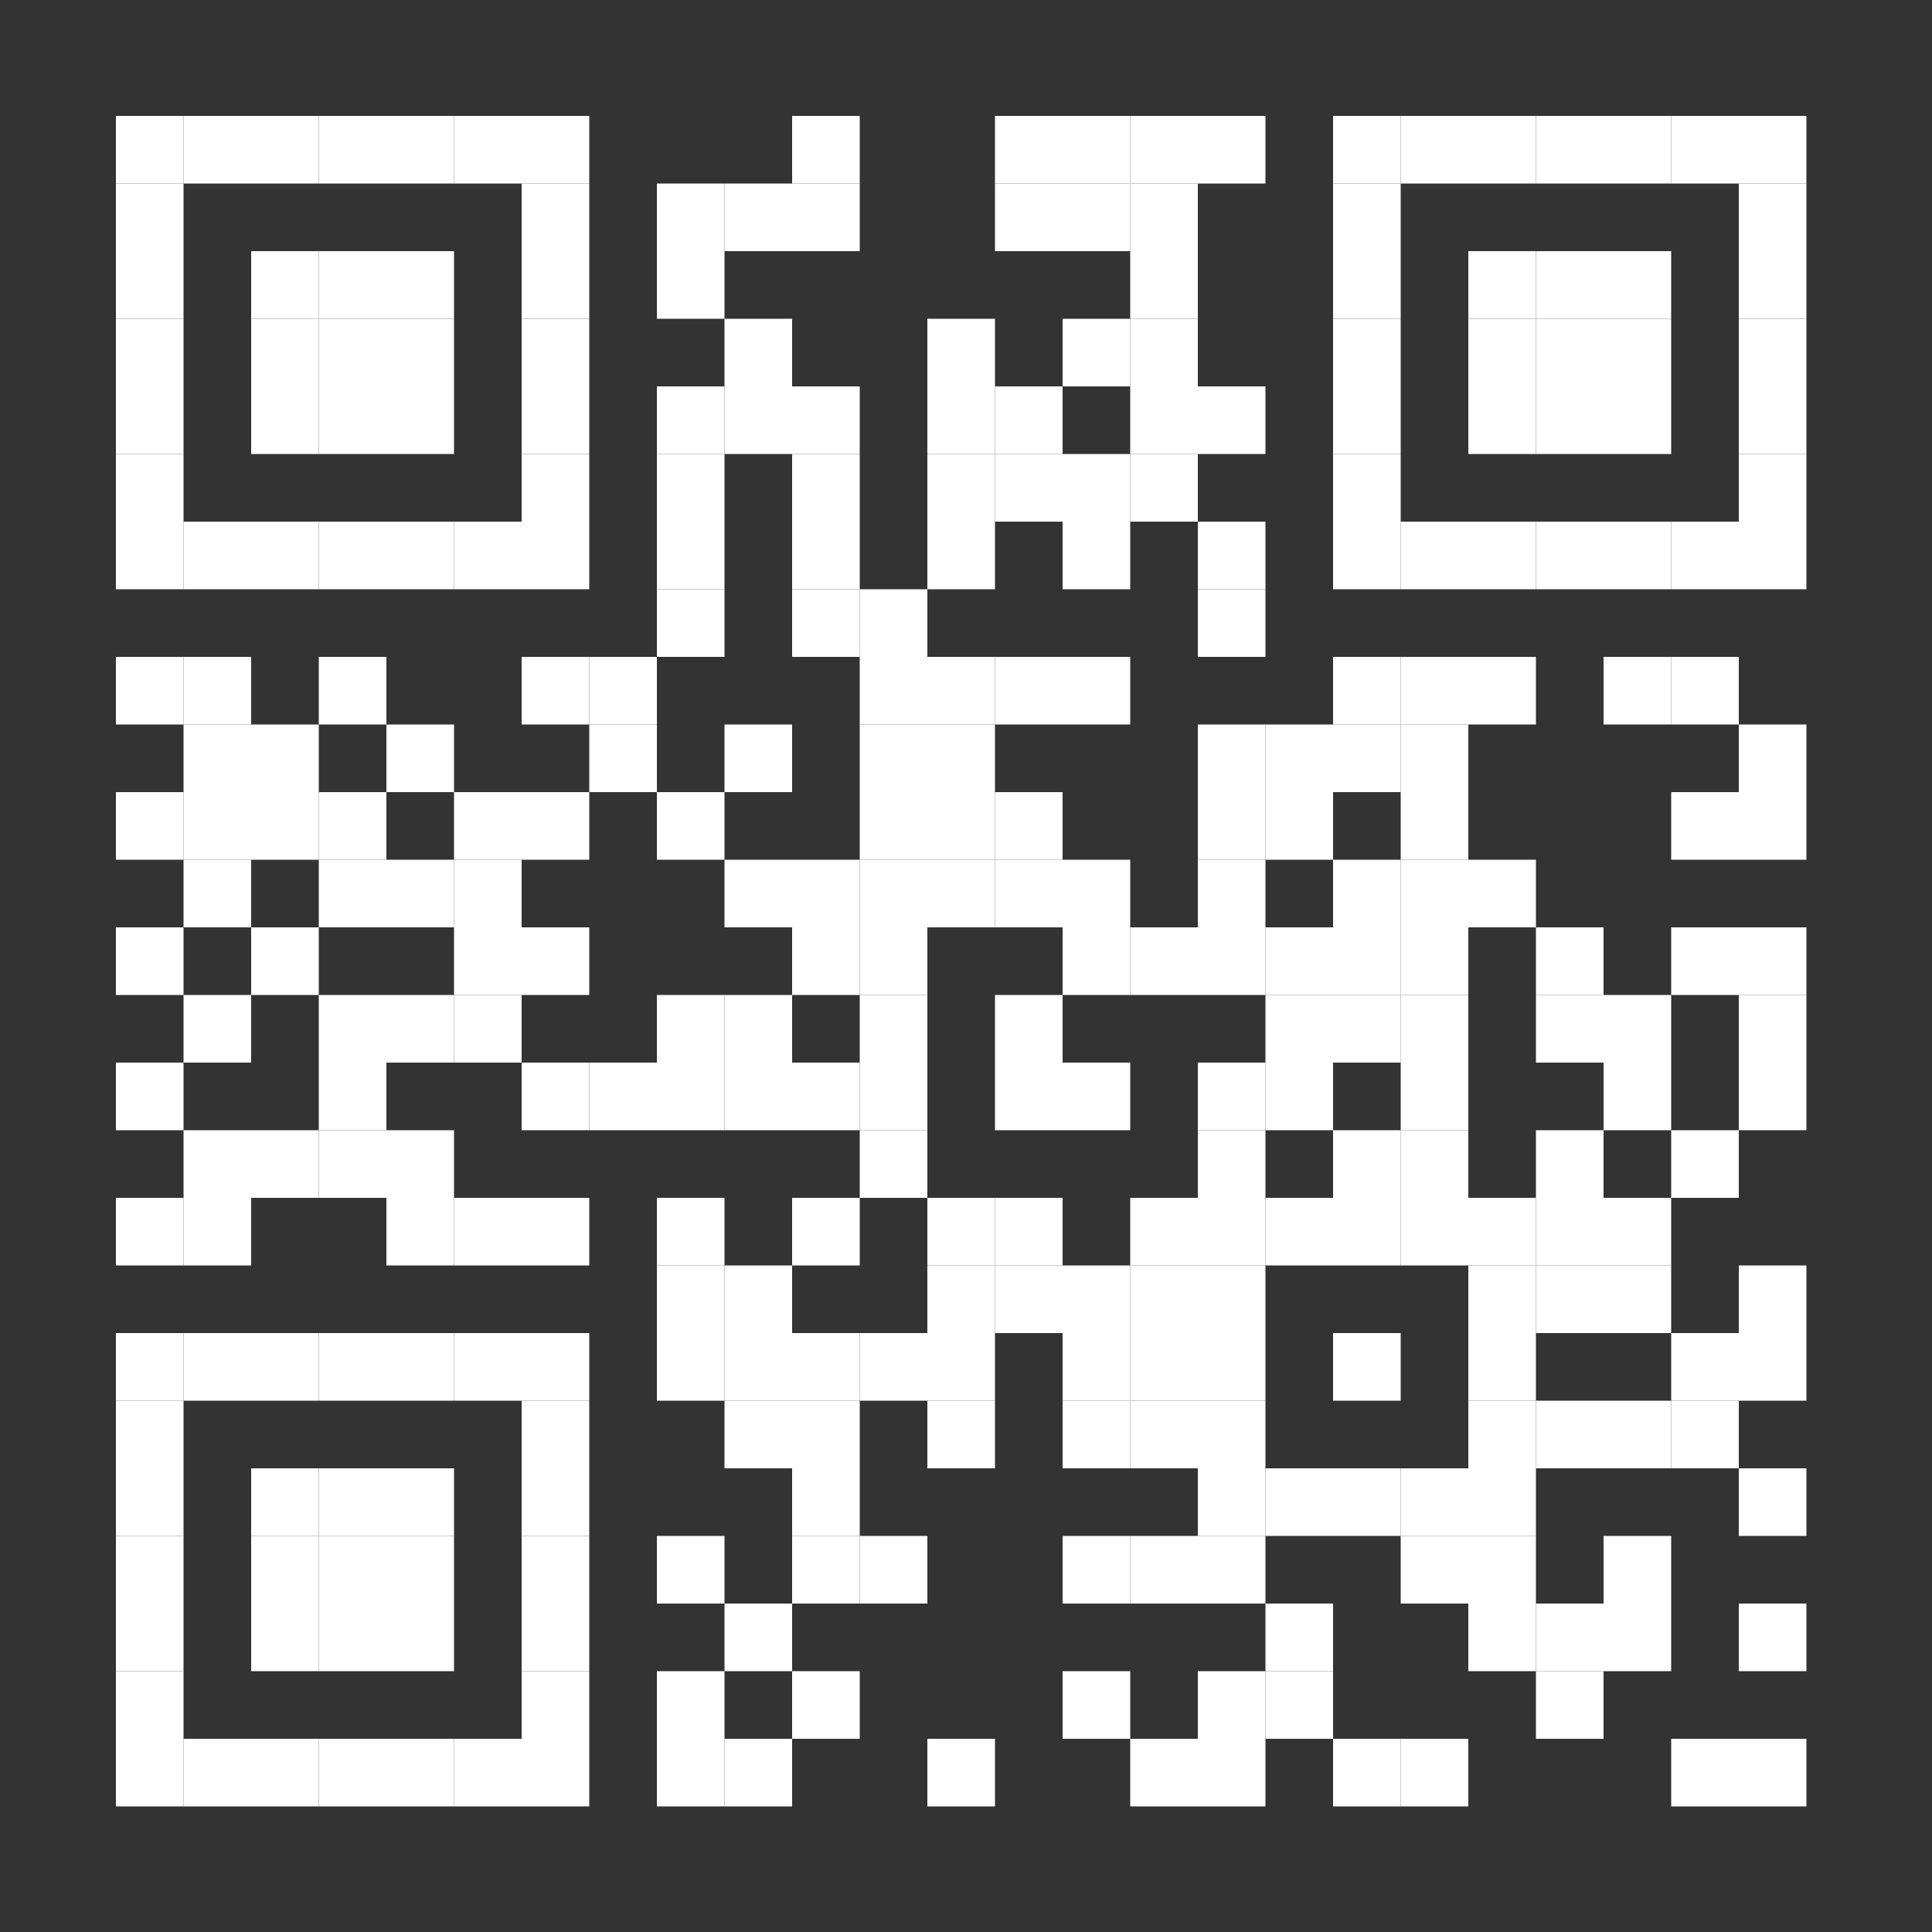 <?xml version="1.0" encoding="UTF-8"?>
<svg version="1.1" baseProfile="tiny" xmlns="http://www.w3.org/2000/svg" width="200" height="200">
<rect width="100%" height="100%" fill="#333333" stroke="none"/>
<rect shape-rendering="optimizeSpeed"  x="0" y="0" width="200" height="200" fill="transparent" />
<rect shape-rendering="optimizeSpeed"  x="12" y="12" width="7" height="7" fill="white" />
<rect shape-rendering="optimizeSpeed"  x="19" y="12" width="7" height="7" fill="white" />
<rect shape-rendering="optimizeSpeed"  x="26" y="12" width="7" height="7" fill="white" />
<rect shape-rendering="optimizeSpeed"  x="33" y="12" width="7" height="7" fill="white" />
<rect shape-rendering="optimizeSpeed"  x="40" y="12" width="7" height="7" fill="white" />
<rect shape-rendering="optimizeSpeed"  x="47" y="12" width="7" height="7" fill="white" />
<rect shape-rendering="optimizeSpeed"  x="54" y="12" width="7" height="7" fill="white" />
<rect shape-rendering="optimizeSpeed"  x="82" y="12" width="7" height="7" fill="white" />
<rect shape-rendering="optimizeSpeed"  x="103" y="12" width="7" height="7" fill="white" />
<rect shape-rendering="optimizeSpeed"  x="110" y="12" width="7" height="7" fill="white" />
<rect shape-rendering="optimizeSpeed"  x="117" y="12" width="7" height="7" fill="white" />
<rect shape-rendering="optimizeSpeed"  x="124" y="12" width="7" height="7" fill="white" />
<rect shape-rendering="optimizeSpeed"  x="138" y="12" width="7" height="7" fill="white" />
<rect shape-rendering="optimizeSpeed"  x="145" y="12" width="7" height="7" fill="white" />
<rect shape-rendering="optimizeSpeed"  x="152" y="12" width="7" height="7" fill="white" />
<rect shape-rendering="optimizeSpeed"  x="159" y="12" width="7" height="7" fill="white" />
<rect shape-rendering="optimizeSpeed"  x="166" y="12" width="7" height="7" fill="white" />
<rect shape-rendering="optimizeSpeed"  x="173" y="12" width="7" height="7" fill="white" />
<rect shape-rendering="optimizeSpeed"  x="180" y="12" width="7" height="7" fill="white" />
<rect shape-rendering="optimizeSpeed"  x="12" y="19" width="7" height="7" fill="white" />
<rect shape-rendering="optimizeSpeed"  x="54" y="19" width="7" height="7" fill="white" />
<rect shape-rendering="optimizeSpeed"  x="68" y="19" width="7" height="7" fill="white" />
<rect shape-rendering="optimizeSpeed"  x="75" y="19" width="7" height="7" fill="white" />
<rect shape-rendering="optimizeSpeed"  x="82" y="19" width="7" height="7" fill="white" />
<rect shape-rendering="optimizeSpeed"  x="103" y="19" width="7" height="7" fill="white" />
<rect shape-rendering="optimizeSpeed"  x="110" y="19" width="7" height="7" fill="white" />
<rect shape-rendering="optimizeSpeed"  x="117" y="19" width="7" height="7" fill="white" />
<rect shape-rendering="optimizeSpeed"  x="138" y="19" width="7" height="7" fill="white" />
<rect shape-rendering="optimizeSpeed"  x="180" y="19" width="7" height="7" fill="white" />
<rect shape-rendering="optimizeSpeed"  x="12" y="26" width="7" height="7" fill="white" />
<rect shape-rendering="optimizeSpeed"  x="26" y="26" width="7" height="7" fill="white" />
<rect shape-rendering="optimizeSpeed"  x="33" y="26" width="7" height="7" fill="white" />
<rect shape-rendering="optimizeSpeed"  x="40" y="26" width="7" height="7" fill="white" />
<rect shape-rendering="optimizeSpeed"  x="54" y="26" width="7" height="7" fill="white" />
<rect shape-rendering="optimizeSpeed"  x="68" y="26" width="7" height="7" fill="white" />
<rect shape-rendering="optimizeSpeed"  x="117" y="26" width="7" height="7" fill="white" />
<rect shape-rendering="optimizeSpeed"  x="138" y="26" width="7" height="7" fill="white" />
<rect shape-rendering="optimizeSpeed"  x="152" y="26" width="7" height="7" fill="white" />
<rect shape-rendering="optimizeSpeed"  x="159" y="26" width="7" height="7" fill="white" />
<rect shape-rendering="optimizeSpeed"  x="166" y="26" width="7" height="7" fill="white" />
<rect shape-rendering="optimizeSpeed"  x="180" y="26" width="7" height="7" fill="white" />
<rect shape-rendering="optimizeSpeed"  x="12" y="33" width="7" height="7" fill="white" />
<rect shape-rendering="optimizeSpeed"  x="26" y="33" width="7" height="7" fill="white" />
<rect shape-rendering="optimizeSpeed"  x="33" y="33" width="7" height="7" fill="white" />
<rect shape-rendering="optimizeSpeed"  x="40" y="33" width="7" height="7" fill="white" />
<rect shape-rendering="optimizeSpeed"  x="54" y="33" width="7" height="7" fill="white" />
<rect shape-rendering="optimizeSpeed"  x="75" y="33" width="7" height="7" fill="white" />
<rect shape-rendering="optimizeSpeed"  x="96" y="33" width="7" height="7" fill="white" />
<rect shape-rendering="optimizeSpeed"  x="110" y="33" width="7" height="7" fill="white" />
<rect shape-rendering="optimizeSpeed"  x="117" y="33" width="7" height="7" fill="white" />
<rect shape-rendering="optimizeSpeed"  x="138" y="33" width="7" height="7" fill="white" />
<rect shape-rendering="optimizeSpeed"  x="152" y="33" width="7" height="7" fill="white" />
<rect shape-rendering="optimizeSpeed"  x="159" y="33" width="7" height="7" fill="white" />
<rect shape-rendering="optimizeSpeed"  x="166" y="33" width="7" height="7" fill="white" />
<rect shape-rendering="optimizeSpeed"  x="180" y="33" width="7" height="7" fill="white" />
<rect shape-rendering="optimizeSpeed"  x="12" y="40" width="7" height="7" fill="white" />
<rect shape-rendering="optimizeSpeed"  x="26" y="40" width="7" height="7" fill="white" />
<rect shape-rendering="optimizeSpeed"  x="33" y="40" width="7" height="7" fill="white" />
<rect shape-rendering="optimizeSpeed"  x="40" y="40" width="7" height="7" fill="white" />
<rect shape-rendering="optimizeSpeed"  x="54" y="40" width="7" height="7" fill="white" />
<rect shape-rendering="optimizeSpeed"  x="68" y="40" width="7" height="7" fill="white" />
<rect shape-rendering="optimizeSpeed"  x="75" y="40" width="7" height="7" fill="white" />
<rect shape-rendering="optimizeSpeed"  x="82" y="40" width="7" height="7" fill="white" />
<rect shape-rendering="optimizeSpeed"  x="96" y="40" width="7" height="7" fill="white" />
<rect shape-rendering="optimizeSpeed"  x="103" y="40" width="7" height="7" fill="white" />
<rect shape-rendering="optimizeSpeed"  x="117" y="40" width="7" height="7" fill="white" />
<rect shape-rendering="optimizeSpeed"  x="124" y="40" width="7" height="7" fill="white" />
<rect shape-rendering="optimizeSpeed"  x="138" y="40" width="7" height="7" fill="white" />
<rect shape-rendering="optimizeSpeed"  x="152" y="40" width="7" height="7" fill="white" />
<rect shape-rendering="optimizeSpeed"  x="159" y="40" width="7" height="7" fill="white" />
<rect shape-rendering="optimizeSpeed"  x="166" y="40" width="7" height="7" fill="white" />
<rect shape-rendering="optimizeSpeed"  x="180" y="40" width="7" height="7" fill="white" />
<rect shape-rendering="optimizeSpeed"  x="12" y="47" width="7" height="7" fill="white" />
<rect shape-rendering="optimizeSpeed"  x="54" y="47" width="7" height="7" fill="white" />
<rect shape-rendering="optimizeSpeed"  x="68" y="47" width="7" height="7" fill="white" />
<rect shape-rendering="optimizeSpeed"  x="82" y="47" width="7" height="7" fill="white" />
<rect shape-rendering="optimizeSpeed"  x="96" y="47" width="7" height="7" fill="white" />
<rect shape-rendering="optimizeSpeed"  x="103" y="47" width="7" height="7" fill="white" />
<rect shape-rendering="optimizeSpeed"  x="110" y="47" width="7" height="7" fill="white" />
<rect shape-rendering="optimizeSpeed"  x="117" y="47" width="7" height="7" fill="white" />
<rect shape-rendering="optimizeSpeed"  x="138" y="47" width="7" height="7" fill="white" />
<rect shape-rendering="optimizeSpeed"  x="180" y="47" width="7" height="7" fill="white" />
<rect shape-rendering="optimizeSpeed"  x="12" y="54" width="7" height="7" fill="white" />
<rect shape-rendering="optimizeSpeed"  x="19" y="54" width="7" height="7" fill="white" />
<rect shape-rendering="optimizeSpeed"  x="26" y="54" width="7" height="7" fill="white" />
<rect shape-rendering="optimizeSpeed"  x="33" y="54" width="7" height="7" fill="white" />
<rect shape-rendering="optimizeSpeed"  x="40" y="54" width="7" height="7" fill="white" />
<rect shape-rendering="optimizeSpeed"  x="47" y="54" width="7" height="7" fill="white" />
<rect shape-rendering="optimizeSpeed"  x="54" y="54" width="7" height="7" fill="white" />
<rect shape-rendering="optimizeSpeed"  x="68" y="54" width="7" height="7" fill="white" />
<rect shape-rendering="optimizeSpeed"  x="82" y="54" width="7" height="7" fill="white" />
<rect shape-rendering="optimizeSpeed"  x="96" y="54" width="7" height="7" fill="white" />
<rect shape-rendering="optimizeSpeed"  x="110" y="54" width="7" height="7" fill="white" />
<rect shape-rendering="optimizeSpeed"  x="124" y="54" width="7" height="7" fill="white" />
<rect shape-rendering="optimizeSpeed"  x="138" y="54" width="7" height="7" fill="white" />
<rect shape-rendering="optimizeSpeed"  x="145" y="54" width="7" height="7" fill="white" />
<rect shape-rendering="optimizeSpeed"  x="152" y="54" width="7" height="7" fill="white" />
<rect shape-rendering="optimizeSpeed"  x="159" y="54" width="7" height="7" fill="white" />
<rect shape-rendering="optimizeSpeed"  x="166" y="54" width="7" height="7" fill="white" />
<rect shape-rendering="optimizeSpeed"  x="173" y="54" width="7" height="7" fill="white" />
<rect shape-rendering="optimizeSpeed"  x="180" y="54" width="7" height="7" fill="white" />
<rect shape-rendering="optimizeSpeed"  x="68" y="61" width="7" height="7" fill="white" />
<rect shape-rendering="optimizeSpeed"  x="82" y="61" width="7" height="7" fill="white" />
<rect shape-rendering="optimizeSpeed"  x="89" y="61" width="7" height="7" fill="white" />
<rect shape-rendering="optimizeSpeed"  x="124" y="61" width="7" height="7" fill="white" />
<rect shape-rendering="optimizeSpeed"  x="12" y="68" width="7" height="7" fill="white" />
<rect shape-rendering="optimizeSpeed"  x="19" y="68" width="7" height="7" fill="white" />
<rect shape-rendering="optimizeSpeed"  x="33" y="68" width="7" height="7" fill="white" />
<rect shape-rendering="optimizeSpeed"  x="54" y="68" width="7" height="7" fill="white" />
<rect shape-rendering="optimizeSpeed"  x="61" y="68" width="7" height="7" fill="white" />
<rect shape-rendering="optimizeSpeed"  x="89" y="68" width="7" height="7" fill="white" />
<rect shape-rendering="optimizeSpeed"  x="96" y="68" width="7" height="7" fill="white" />
<rect shape-rendering="optimizeSpeed"  x="103" y="68" width="7" height="7" fill="white" />
<rect shape-rendering="optimizeSpeed"  x="110" y="68" width="7" height="7" fill="white" />
<rect shape-rendering="optimizeSpeed"  x="138" y="68" width="7" height="7" fill="white" />
<rect shape-rendering="optimizeSpeed"  x="145" y="68" width="7" height="7" fill="white" />
<rect shape-rendering="optimizeSpeed"  x="152" y="68" width="7" height="7" fill="white" />
<rect shape-rendering="optimizeSpeed"  x="166" y="68" width="7" height="7" fill="white" />
<rect shape-rendering="optimizeSpeed"  x="173" y="68" width="7" height="7" fill="white" />
<rect shape-rendering="optimizeSpeed"  x="19" y="75" width="7" height="7" fill="white" />
<rect shape-rendering="optimizeSpeed"  x="26" y="75" width="7" height="7" fill="white" />
<rect shape-rendering="optimizeSpeed"  x="40" y="75" width="7" height="7" fill="white" />
<rect shape-rendering="optimizeSpeed"  x="61" y="75" width="7" height="7" fill="white" />
<rect shape-rendering="optimizeSpeed"  x="75" y="75" width="7" height="7" fill="white" />
<rect shape-rendering="optimizeSpeed"  x="89" y="75" width="7" height="7" fill="white" />
<rect shape-rendering="optimizeSpeed"  x="96" y="75" width="7" height="7" fill="white" />
<rect shape-rendering="optimizeSpeed"  x="124" y="75" width="7" height="7" fill="white" />
<rect shape-rendering="optimizeSpeed"  x="131" y="75" width="7" height="7" fill="white" />
<rect shape-rendering="optimizeSpeed"  x="138" y="75" width="7" height="7" fill="white" />
<rect shape-rendering="optimizeSpeed"  x="145" y="75" width="7" height="7" fill="white" />
<rect shape-rendering="optimizeSpeed"  x="180" y="75" width="7" height="7" fill="white" />
<rect shape-rendering="optimizeSpeed"  x="12" y="82" width="7" height="7" fill="white" />
<rect shape-rendering="optimizeSpeed"  x="19" y="82" width="7" height="7" fill="white" />
<rect shape-rendering="optimizeSpeed"  x="26" y="82" width="7" height="7" fill="white" />
<rect shape-rendering="optimizeSpeed"  x="33" y="82" width="7" height="7" fill="white" />
<rect shape-rendering="optimizeSpeed"  x="47" y="82" width="7" height="7" fill="white" />
<rect shape-rendering="optimizeSpeed"  x="54" y="82" width="7" height="7" fill="white" />
<rect shape-rendering="optimizeSpeed"  x="68" y="82" width="7" height="7" fill="white" />
<rect shape-rendering="optimizeSpeed"  x="89" y="82" width="7" height="7" fill="white" />
<rect shape-rendering="optimizeSpeed"  x="96" y="82" width="7" height="7" fill="white" />
<rect shape-rendering="optimizeSpeed"  x="103" y="82" width="7" height="7" fill="white" />
<rect shape-rendering="optimizeSpeed"  x="124" y="82" width="7" height="7" fill="white" />
<rect shape-rendering="optimizeSpeed"  x="131" y="82" width="7" height="7" fill="white" />
<rect shape-rendering="optimizeSpeed"  x="145" y="82" width="7" height="7" fill="white" />
<rect shape-rendering="optimizeSpeed"  x="173" y="82" width="7" height="7" fill="white" />
<rect shape-rendering="optimizeSpeed"  x="180" y="82" width="7" height="7" fill="white" />
<rect shape-rendering="optimizeSpeed"  x="19" y="89" width="7" height="7" fill="white" />
<rect shape-rendering="optimizeSpeed"  x="33" y="89" width="7" height="7" fill="white" />
<rect shape-rendering="optimizeSpeed"  x="40" y="89" width="7" height="7" fill="white" />
<rect shape-rendering="optimizeSpeed"  x="47" y="89" width="7" height="7" fill="white" />
<rect shape-rendering="optimizeSpeed"  x="75" y="89" width="7" height="7" fill="white" />
<rect shape-rendering="optimizeSpeed"  x="82" y="89" width="7" height="7" fill="white" />
<rect shape-rendering="optimizeSpeed"  x="89" y="89" width="7" height="7" fill="white" />
<rect shape-rendering="optimizeSpeed"  x="96" y="89" width="7" height="7" fill="white" />
<rect shape-rendering="optimizeSpeed"  x="103" y="89" width="7" height="7" fill="white" />
<rect shape-rendering="optimizeSpeed"  x="110" y="89" width="7" height="7" fill="white" />
<rect shape-rendering="optimizeSpeed"  x="124" y="89" width="7" height="7" fill="white" />
<rect shape-rendering="optimizeSpeed"  x="138" y="89" width="7" height="7" fill="white" />
<rect shape-rendering="optimizeSpeed"  x="145" y="89" width="7" height="7" fill="white" />
<rect shape-rendering="optimizeSpeed"  x="152" y="89" width="7" height="7" fill="white" />
<rect shape-rendering="optimizeSpeed"  x="12" y="96" width="7" height="7" fill="white" />
<rect shape-rendering="optimizeSpeed"  x="26" y="96" width="7" height="7" fill="white" />
<rect shape-rendering="optimizeSpeed"  x="47" y="96" width="7" height="7" fill="white" />
<rect shape-rendering="optimizeSpeed"  x="54" y="96" width="7" height="7" fill="white" />
<rect shape-rendering="optimizeSpeed"  x="82" y="96" width="7" height="7" fill="white" />
<rect shape-rendering="optimizeSpeed"  x="89" y="96" width="7" height="7" fill="white" />
<rect shape-rendering="optimizeSpeed"  x="110" y="96" width="7" height="7" fill="white" />
<rect shape-rendering="optimizeSpeed"  x="117" y="96" width="7" height="7" fill="white" />
<rect shape-rendering="optimizeSpeed"  x="124" y="96" width="7" height="7" fill="white" />
<rect shape-rendering="optimizeSpeed"  x="131" y="96" width="7" height="7" fill="white" />
<rect shape-rendering="optimizeSpeed"  x="138" y="96" width="7" height="7" fill="white" />
<rect shape-rendering="optimizeSpeed"  x="145" y="96" width="7" height="7" fill="white" />
<rect shape-rendering="optimizeSpeed"  x="159" y="96" width="7" height="7" fill="white" />
<rect shape-rendering="optimizeSpeed"  x="173" y="96" width="7" height="7" fill="white" />
<rect shape-rendering="optimizeSpeed"  x="180" y="96" width="7" height="7" fill="white" />
<rect shape-rendering="optimizeSpeed"  x="19" y="103" width="7" height="7" fill="white" />
<rect shape-rendering="optimizeSpeed"  x="33" y="103" width="7" height="7" fill="white" />
<rect shape-rendering="optimizeSpeed"  x="40" y="103" width="7" height="7" fill="white" />
<rect shape-rendering="optimizeSpeed"  x="47" y="103" width="7" height="7" fill="white" />
<rect shape-rendering="optimizeSpeed"  x="68" y="103" width="7" height="7" fill="white" />
<rect shape-rendering="optimizeSpeed"  x="75" y="103" width="7" height="7" fill="white" />
<rect shape-rendering="optimizeSpeed"  x="89" y="103" width="7" height="7" fill="white" />
<rect shape-rendering="optimizeSpeed"  x="103" y="103" width="7" height="7" fill="white" />
<rect shape-rendering="optimizeSpeed"  x="131" y="103" width="7" height="7" fill="white" />
<rect shape-rendering="optimizeSpeed"  x="138" y="103" width="7" height="7" fill="white" />
<rect shape-rendering="optimizeSpeed"  x="145" y="103" width="7" height="7" fill="white" />
<rect shape-rendering="optimizeSpeed"  x="159" y="103" width="7" height="7" fill="white" />
<rect shape-rendering="optimizeSpeed"  x="166" y="103" width="7" height="7" fill="white" />
<rect shape-rendering="optimizeSpeed"  x="180" y="103" width="7" height="7" fill="white" />
<rect shape-rendering="optimizeSpeed"  x="12" y="110" width="7" height="7" fill="white" />
<rect shape-rendering="optimizeSpeed"  x="33" y="110" width="7" height="7" fill="white" />
<rect shape-rendering="optimizeSpeed"  x="54" y="110" width="7" height="7" fill="white" />
<rect shape-rendering="optimizeSpeed"  x="61" y="110" width="7" height="7" fill="white" />
<rect shape-rendering="optimizeSpeed"  x="68" y="110" width="7" height="7" fill="white" />
<rect shape-rendering="optimizeSpeed"  x="75" y="110" width="7" height="7" fill="white" />
<rect shape-rendering="optimizeSpeed"  x="82" y="110" width="7" height="7" fill="white" />
<rect shape-rendering="optimizeSpeed"  x="89" y="110" width="7" height="7" fill="white" />
<rect shape-rendering="optimizeSpeed"  x="103" y="110" width="7" height="7" fill="white" />
<rect shape-rendering="optimizeSpeed"  x="110" y="110" width="7" height="7" fill="white" />
<rect shape-rendering="optimizeSpeed"  x="124" y="110" width="7" height="7" fill="white" />
<rect shape-rendering="optimizeSpeed"  x="131" y="110" width="7" height="7" fill="white" />
<rect shape-rendering="optimizeSpeed"  x="145" y="110" width="7" height="7" fill="white" />
<rect shape-rendering="optimizeSpeed"  x="166" y="110" width="7" height="7" fill="white" />
<rect shape-rendering="optimizeSpeed"  x="180" y="110" width="7" height="7" fill="white" />
<rect shape-rendering="optimizeSpeed"  x="19" y="117" width="7" height="7" fill="white" />
<rect shape-rendering="optimizeSpeed"  x="26" y="117" width="7" height="7" fill="white" />
<rect shape-rendering="optimizeSpeed"  x="33" y="117" width="7" height="7" fill="white" />
<rect shape-rendering="optimizeSpeed"  x="40" y="117" width="7" height="7" fill="white" />
<rect shape-rendering="optimizeSpeed"  x="89" y="117" width="7" height="7" fill="white" />
<rect shape-rendering="optimizeSpeed"  x="124" y="117" width="7" height="7" fill="white" />
<rect shape-rendering="optimizeSpeed"  x="138" y="117" width="7" height="7" fill="white" />
<rect shape-rendering="optimizeSpeed"  x="145" y="117" width="7" height="7" fill="white" />
<rect shape-rendering="optimizeSpeed"  x="159" y="117" width="7" height="7" fill="white" />
<rect shape-rendering="optimizeSpeed"  x="173" y="117" width="7" height="7" fill="white" />
<rect shape-rendering="optimizeSpeed"  x="12" y="124" width="7" height="7" fill="white" />
<rect shape-rendering="optimizeSpeed"  x="19" y="124" width="7" height="7" fill="white" />
<rect shape-rendering="optimizeSpeed"  x="40" y="124" width="7" height="7" fill="white" />
<rect shape-rendering="optimizeSpeed"  x="47" y="124" width="7" height="7" fill="white" />
<rect shape-rendering="optimizeSpeed"  x="54" y="124" width="7" height="7" fill="white" />
<rect shape-rendering="optimizeSpeed"  x="68" y="124" width="7" height="7" fill="white" />
<rect shape-rendering="optimizeSpeed"  x="82" y="124" width="7" height="7" fill="white" />
<rect shape-rendering="optimizeSpeed"  x="96" y="124" width="7" height="7" fill="white" />
<rect shape-rendering="optimizeSpeed"  x="103" y="124" width="7" height="7" fill="white" />
<rect shape-rendering="optimizeSpeed"  x="117" y="124" width="7" height="7" fill="white" />
<rect shape-rendering="optimizeSpeed"  x="124" y="124" width="7" height="7" fill="white" />
<rect shape-rendering="optimizeSpeed"  x="131" y="124" width="7" height="7" fill="white" />
<rect shape-rendering="optimizeSpeed"  x="138" y="124" width="7" height="7" fill="white" />
<rect shape-rendering="optimizeSpeed"  x="145" y="124" width="7" height="7" fill="white" />
<rect shape-rendering="optimizeSpeed"  x="152" y="124" width="7" height="7" fill="white" />
<rect shape-rendering="optimizeSpeed"  x="159" y="124" width="7" height="7" fill="white" />
<rect shape-rendering="optimizeSpeed"  x="166" y="124" width="7" height="7" fill="white" />
<rect shape-rendering="optimizeSpeed"  x="68" y="131" width="7" height="7" fill="white" />
<rect shape-rendering="optimizeSpeed"  x="75" y="131" width="7" height="7" fill="white" />
<rect shape-rendering="optimizeSpeed"  x="96" y="131" width="7" height="7" fill="white" />
<rect shape-rendering="optimizeSpeed"  x="103" y="131" width="7" height="7" fill="white" />
<rect shape-rendering="optimizeSpeed"  x="110" y="131" width="7" height="7" fill="white" />
<rect shape-rendering="optimizeSpeed"  x="117" y="131" width="7" height="7" fill="white" />
<rect shape-rendering="optimizeSpeed"  x="124" y="131" width="7" height="7" fill="white" />
<rect shape-rendering="optimizeSpeed"  x="152" y="131" width="7" height="7" fill="white" />
<rect shape-rendering="optimizeSpeed"  x="159" y="131" width="7" height="7" fill="white" />
<rect shape-rendering="optimizeSpeed"  x="166" y="131" width="7" height="7" fill="white" />
<rect shape-rendering="optimizeSpeed"  x="180" y="131" width="7" height="7" fill="white" />
<rect shape-rendering="optimizeSpeed"  x="12" y="138" width="7" height="7" fill="white" />
<rect shape-rendering="optimizeSpeed"  x="19" y="138" width="7" height="7" fill="white" />
<rect shape-rendering="optimizeSpeed"  x="26" y="138" width="7" height="7" fill="white" />
<rect shape-rendering="optimizeSpeed"  x="33" y="138" width="7" height="7" fill="white" />
<rect shape-rendering="optimizeSpeed"  x="40" y="138" width="7" height="7" fill="white" />
<rect shape-rendering="optimizeSpeed"  x="47" y="138" width="7" height="7" fill="white" />
<rect shape-rendering="optimizeSpeed"  x="54" y="138" width="7" height="7" fill="white" />
<rect shape-rendering="optimizeSpeed"  x="68" y="138" width="7" height="7" fill="white" />
<rect shape-rendering="optimizeSpeed"  x="75" y="138" width="7" height="7" fill="white" />
<rect shape-rendering="optimizeSpeed"  x="82" y="138" width="7" height="7" fill="white" />
<rect shape-rendering="optimizeSpeed"  x="89" y="138" width="7" height="7" fill="white" />
<rect shape-rendering="optimizeSpeed"  x="96" y="138" width="7" height="7" fill="white" />
<rect shape-rendering="optimizeSpeed"  x="110" y="138" width="7" height="7" fill="white" />
<rect shape-rendering="optimizeSpeed"  x="117" y="138" width="7" height="7" fill="white" />
<rect shape-rendering="optimizeSpeed"  x="124" y="138" width="7" height="7" fill="white" />
<rect shape-rendering="optimizeSpeed"  x="138" y="138" width="7" height="7" fill="white" />
<rect shape-rendering="optimizeSpeed"  x="152" y="138" width="7" height="7" fill="white" />
<rect shape-rendering="optimizeSpeed"  x="173" y="138" width="7" height="7" fill="white" />
<rect shape-rendering="optimizeSpeed"  x="180" y="138" width="7" height="7" fill="white" />
<rect shape-rendering="optimizeSpeed"  x="12" y="145" width="7" height="7" fill="white" />
<rect shape-rendering="optimizeSpeed"  x="54" y="145" width="7" height="7" fill="white" />
<rect shape-rendering="optimizeSpeed"  x="75" y="145" width="7" height="7" fill="white" />
<rect shape-rendering="optimizeSpeed"  x="82" y="145" width="7" height="7" fill="white" />
<rect shape-rendering="optimizeSpeed"  x="96" y="145" width="7" height="7" fill="white" />
<rect shape-rendering="optimizeSpeed"  x="110" y="145" width="7" height="7" fill="white" />
<rect shape-rendering="optimizeSpeed"  x="117" y="145" width="7" height="7" fill="white" />
<rect shape-rendering="optimizeSpeed"  x="124" y="145" width="7" height="7" fill="white" />
<rect shape-rendering="optimizeSpeed"  x="152" y="145" width="7" height="7" fill="white" />
<rect shape-rendering="optimizeSpeed"  x="159" y="145" width="7" height="7" fill="white" />
<rect shape-rendering="optimizeSpeed"  x="166" y="145" width="7" height="7" fill="white" />
<rect shape-rendering="optimizeSpeed"  x="173" y="145" width="7" height="7" fill="white" />
<rect shape-rendering="optimizeSpeed"  x="12" y="152" width="7" height="7" fill="white" />
<rect shape-rendering="optimizeSpeed"  x="26" y="152" width="7" height="7" fill="white" />
<rect shape-rendering="optimizeSpeed"  x="33" y="152" width="7" height="7" fill="white" />
<rect shape-rendering="optimizeSpeed"  x="40" y="152" width="7" height="7" fill="white" />
<rect shape-rendering="optimizeSpeed"  x="54" y="152" width="7" height="7" fill="white" />
<rect shape-rendering="optimizeSpeed"  x="82" y="152" width="7" height="7" fill="white" />
<rect shape-rendering="optimizeSpeed"  x="124" y="152" width="7" height="7" fill="white" />
<rect shape-rendering="optimizeSpeed"  x="131" y="152" width="7" height="7" fill="white" />
<rect shape-rendering="optimizeSpeed"  x="138" y="152" width="7" height="7" fill="white" />
<rect shape-rendering="optimizeSpeed"  x="145" y="152" width="7" height="7" fill="white" />
<rect shape-rendering="optimizeSpeed"  x="152" y="152" width="7" height="7" fill="white" />
<rect shape-rendering="optimizeSpeed"  x="180" y="152" width="7" height="7" fill="white" />
<rect shape-rendering="optimizeSpeed"  x="12" y="159" width="7" height="7" fill="white" />
<rect shape-rendering="optimizeSpeed"  x="26" y="159" width="7" height="7" fill="white" />
<rect shape-rendering="optimizeSpeed"  x="33" y="159" width="7" height="7" fill="white" />
<rect shape-rendering="optimizeSpeed"  x="40" y="159" width="7" height="7" fill="white" />
<rect shape-rendering="optimizeSpeed"  x="54" y="159" width="7" height="7" fill="white" />
<rect shape-rendering="optimizeSpeed"  x="68" y="159" width="7" height="7" fill="white" />
<rect shape-rendering="optimizeSpeed"  x="82" y="159" width="7" height="7" fill="white" />
<rect shape-rendering="optimizeSpeed"  x="89" y="159" width="7" height="7" fill="white" />
<rect shape-rendering="optimizeSpeed"  x="110" y="159" width="7" height="7" fill="white" />
<rect shape-rendering="optimizeSpeed"  x="117" y="159" width="7" height="7" fill="white" />
<rect shape-rendering="optimizeSpeed"  x="124" y="159" width="7" height="7" fill="white" />
<rect shape-rendering="optimizeSpeed"  x="145" y="159" width="7" height="7" fill="white" />
<rect shape-rendering="optimizeSpeed"  x="152" y="159" width="7" height="7" fill="white" />
<rect shape-rendering="optimizeSpeed"  x="166" y="159" width="7" height="7" fill="white" />
<rect shape-rendering="optimizeSpeed"  x="12" y="166" width="7" height="7" fill="white" />
<rect shape-rendering="optimizeSpeed"  x="26" y="166" width="7" height="7" fill="white" />
<rect shape-rendering="optimizeSpeed"  x="33" y="166" width="7" height="7" fill="white" />
<rect shape-rendering="optimizeSpeed"  x="40" y="166" width="7" height="7" fill="white" />
<rect shape-rendering="optimizeSpeed"  x="54" y="166" width="7" height="7" fill="white" />
<rect shape-rendering="optimizeSpeed"  x="75" y="166" width="7" height="7" fill="white" />
<rect shape-rendering="optimizeSpeed"  x="131" y="166" width="7" height="7" fill="white" />
<rect shape-rendering="optimizeSpeed"  x="152" y="166" width="7" height="7" fill="white" />
<rect shape-rendering="optimizeSpeed"  x="159" y="166" width="7" height="7" fill="white" />
<rect shape-rendering="optimizeSpeed"  x="166" y="166" width="7" height="7" fill="white" />
<rect shape-rendering="optimizeSpeed"  x="180" y="166" width="7" height="7" fill="white" />
<rect shape-rendering="optimizeSpeed"  x="12" y="173" width="7" height="7" fill="white" />
<rect shape-rendering="optimizeSpeed"  x="54" y="173" width="7" height="7" fill="white" />
<rect shape-rendering="optimizeSpeed"  x="68" y="173" width="7" height="7" fill="white" />
<rect shape-rendering="optimizeSpeed"  x="82" y="173" width="7" height="7" fill="white" />
<rect shape-rendering="optimizeSpeed"  x="110" y="173" width="7" height="7" fill="white" />
<rect shape-rendering="optimizeSpeed"  x="124" y="173" width="7" height="7" fill="white" />
<rect shape-rendering="optimizeSpeed"  x="131" y="173" width="7" height="7" fill="white" />
<rect shape-rendering="optimizeSpeed"  x="159" y="173" width="7" height="7" fill="white" />
<rect shape-rendering="optimizeSpeed"  x="12" y="180" width="7" height="7" fill="white" />
<rect shape-rendering="optimizeSpeed"  x="19" y="180" width="7" height="7" fill="white" />
<rect shape-rendering="optimizeSpeed"  x="26" y="180" width="7" height="7" fill="white" />
<rect shape-rendering="optimizeSpeed"  x="33" y="180" width="7" height="7" fill="white" />
<rect shape-rendering="optimizeSpeed"  x="40" y="180" width="7" height="7" fill="white" />
<rect shape-rendering="optimizeSpeed"  x="47" y="180" width="7" height="7" fill="white" />
<rect shape-rendering="optimizeSpeed"  x="54" y="180" width="7" height="7" fill="white" />
<rect shape-rendering="optimizeSpeed"  x="68" y="180" width="7" height="7" fill="white" />
<rect shape-rendering="optimizeSpeed"  x="75" y="180" width="7" height="7" fill="white" />
<rect shape-rendering="optimizeSpeed"  x="96" y="180" width="7" height="7" fill="white" />
<rect shape-rendering="optimizeSpeed"  x="117" y="180" width="7" height="7" fill="white" />
<rect shape-rendering="optimizeSpeed"  x="124" y="180" width="7" height="7" fill="white" />
<rect shape-rendering="optimizeSpeed"  x="138" y="180" width="7" height="7" fill="white" />
<rect shape-rendering="optimizeSpeed"  x="145" y="180" width="7" height="7" fill="white" />
<rect shape-rendering="optimizeSpeed"  x="173" y="180" width="7" height="7" fill="white" />
<rect shape-rendering="optimizeSpeed"  x="180" y="180" width="7" height="7" fill="white" /></svg>
